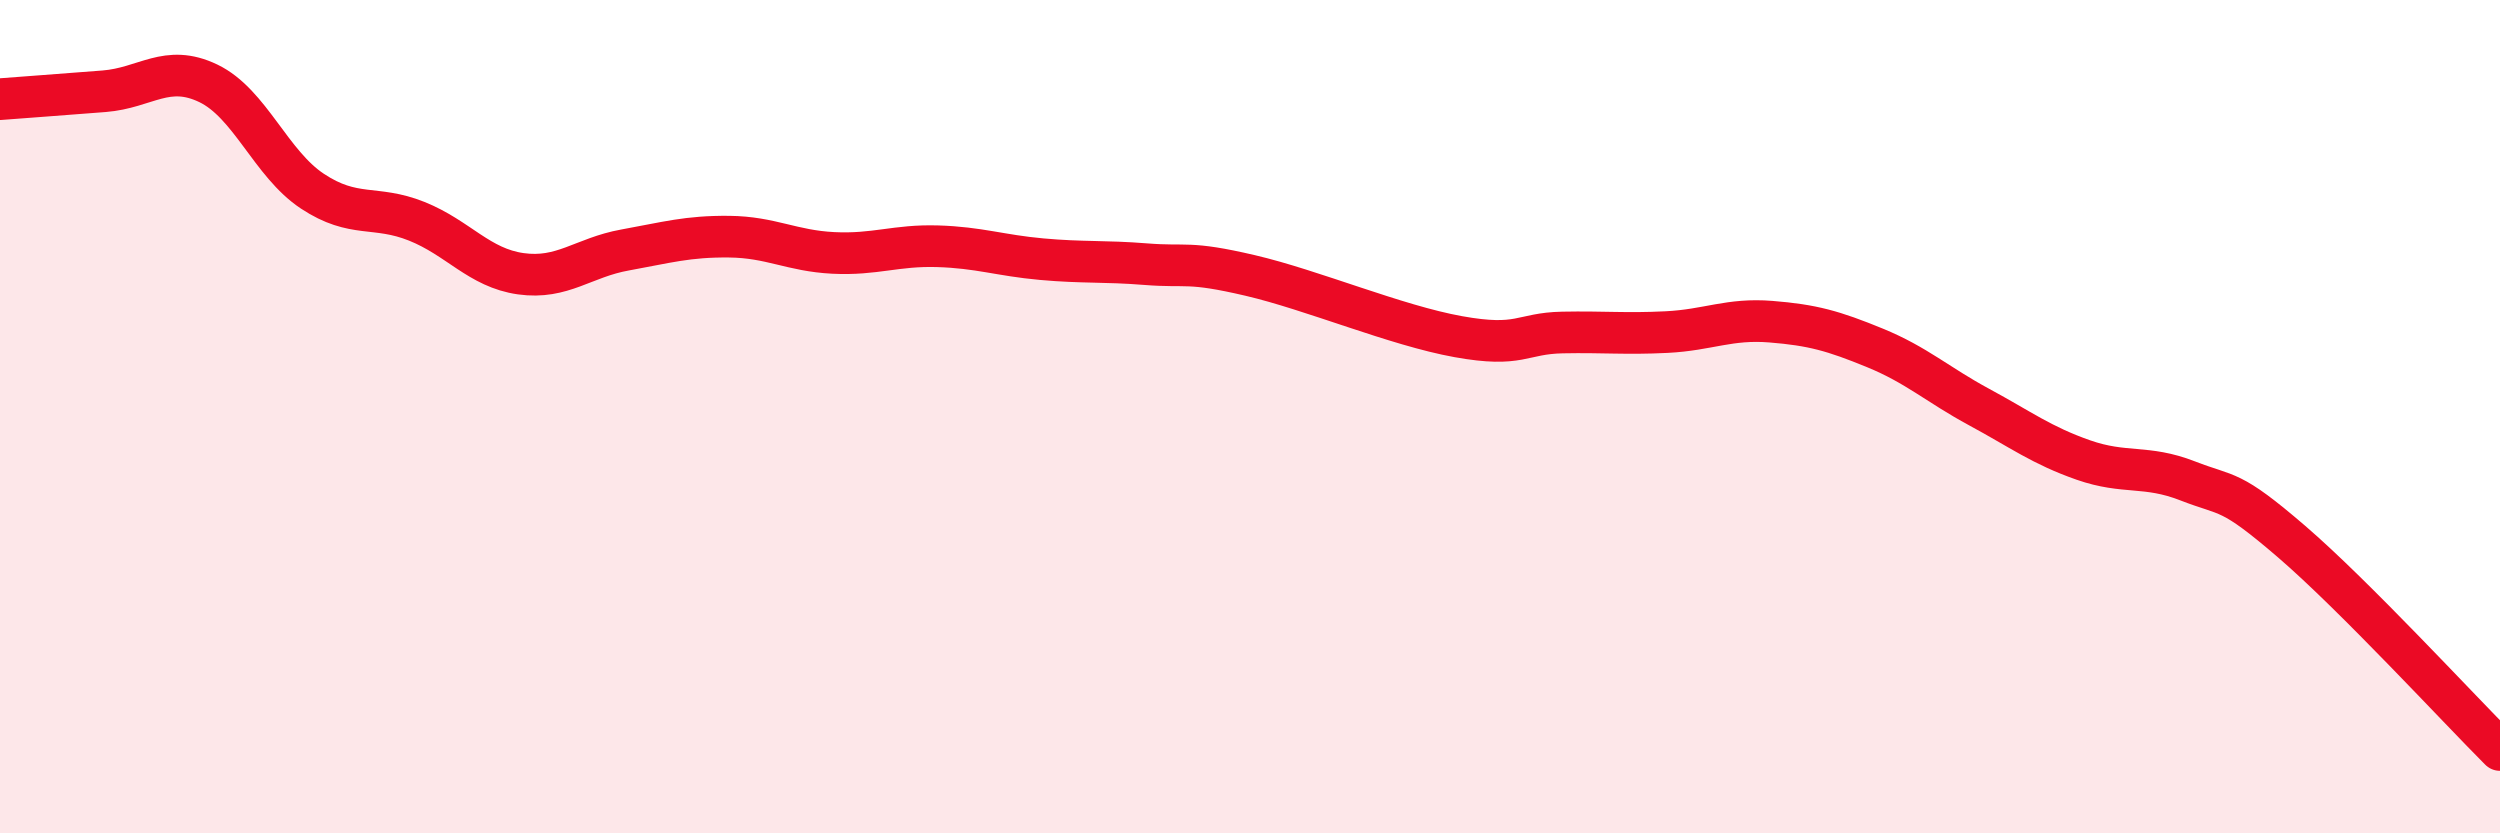 
    <svg width="60" height="20" viewBox="0 0 60 20" xmlns="http://www.w3.org/2000/svg">
      <path
        d="M 0,2.38 C 0.5,2.34 1.5,2.27 2.5,2.19 C 3.5,2.11 4,1.52 5,2 C 6,2.48 6.5,3.93 7.5,4.59 C 8.5,5.25 9,4.91 10,5.31 C 11,5.71 11.5,6.43 12.5,6.57 C 13.5,6.71 14,6.18 15,6 C 16,5.82 16.5,5.67 17.5,5.68 C 18.5,5.69 19,6.02 20,6.07 C 21,6.12 21.5,5.88 22.5,5.91 C 23.5,5.94 24,6.13 25,6.22 C 26,6.31 26.5,6.26 27.5,6.34 C 28.5,6.42 28.5,6.26 30,6.61 C 31.5,6.96 33.5,7.81 35,8.08 C 36.5,8.35 36.5,8 37.5,7.98 C 38.5,7.96 39,8.02 40,7.97 C 41,7.92 41.5,7.64 42.5,7.72 C 43.5,7.8 44,7.94 45,8.35 C 46,8.76 46.5,9.23 47.5,9.77 C 48.5,10.31 49,10.69 50,11.04 C 51,11.39 51.5,11.15 52.5,11.54 C 53.5,11.93 53.5,11.71 55,13 C 56.5,14.29 59,17 60,18L60 20L0 20Z"
        fill="#EB0A25"
        opacity="0.1"
        stroke-linecap="round"
        stroke-linejoin="round"
      />
      <path
        d="M 0,2.38 C 0.5,2.34 1.5,2.27 2.5,2.19 C 3.5,2.11 4,1.52 5,2 C 6,2.48 6.5,3.93 7.5,4.59 C 8.5,5.25 9,4.91 10,5.31 C 11,5.71 11.5,6.43 12.5,6.57 C 13.5,6.71 14,6.18 15,6 C 16,5.82 16.5,5.67 17.5,5.68 C 18.5,5.69 19,6.02 20,6.07 C 21,6.12 21.5,5.88 22.5,5.91 C 23.5,5.94 24,6.13 25,6.22 C 26,6.31 26.5,6.26 27.5,6.34 C 28.5,6.42 28.5,6.26 30,6.61 C 31.5,6.96 33.5,7.81 35,8.08 C 36.5,8.35 36.5,8 37.5,7.98 C 38.5,7.96 39,8.02 40,7.97 C 41,7.92 41.5,7.64 42.5,7.72 C 43.5,7.8 44,7.94 45,8.35 C 46,8.76 46.5,9.23 47.5,9.77 C 48.5,10.31 49,10.69 50,11.04 C 51,11.39 51.5,11.15 52.5,11.54 C 53.5,11.93 53.5,11.71 55,13 C 56.5,14.29 59,17 60,18"
        stroke="#EB0A25"
        stroke-width="1"
        fill="none"
        stroke-linecap="round"
        stroke-linejoin="round"
      />
    </svg>
  